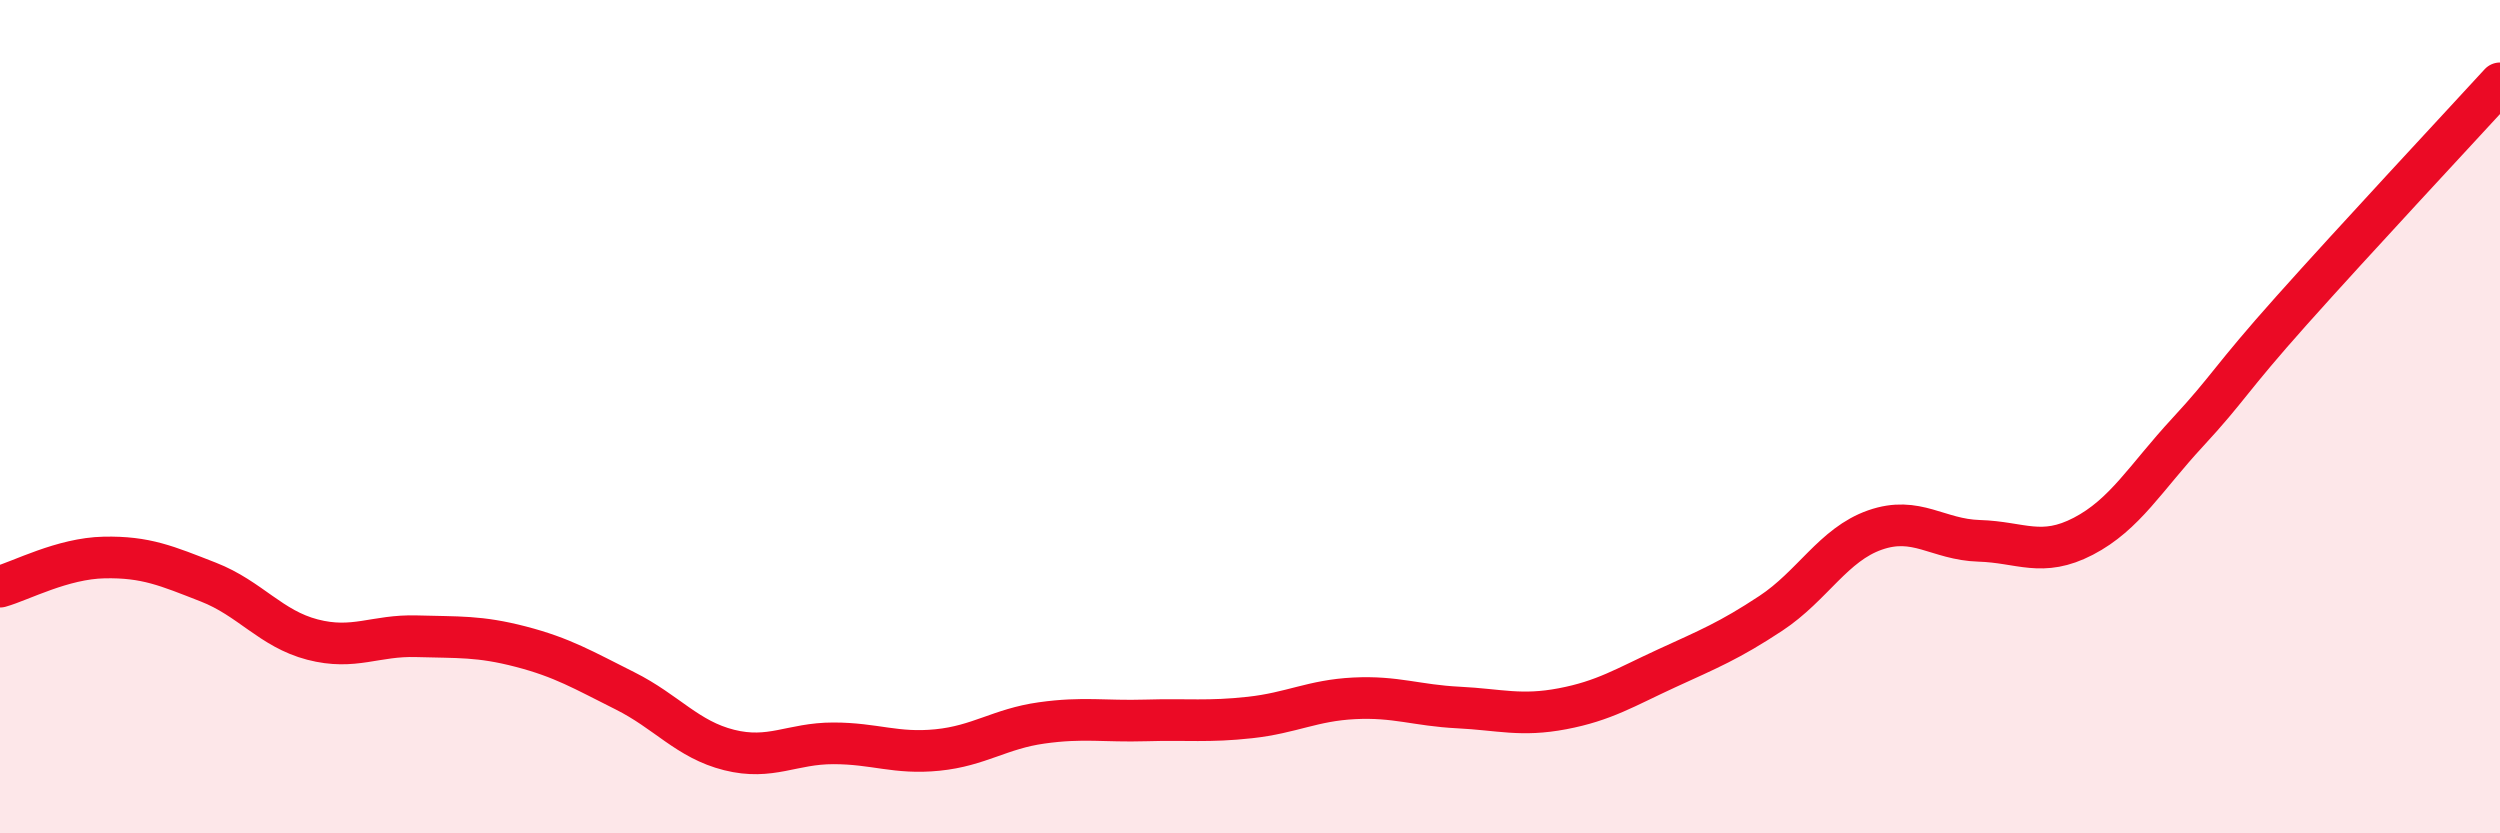 
    <svg width="60" height="20" viewBox="0 0 60 20" xmlns="http://www.w3.org/2000/svg">
      <path
        d="M 0,14.08 C 0.5,13.94 1.5,13.4 2.5,13.38 C 3.5,13.36 4,13.58 5,13.97 C 6,14.36 6.5,15.09 7.5,15.35 C 8.5,15.61 9,15.24 10,15.27 C 11,15.3 11.5,15.26 12.5,15.52 C 13.5,15.78 14,16.08 15,16.58 C 16,17.08 16.5,17.75 17.5,18 C 18.5,18.25 19,17.84 20,17.84 C 21,17.84 21.5,18.1 22.5,18 C 23.5,17.9 24,17.49 25,17.35 C 26,17.21 26.5,17.32 27.5,17.29 C 28.5,17.26 29,17.33 30,17.22 C 31,17.11 31.5,16.81 32.5,16.76 C 33.5,16.71 34,16.93 35,16.98 C 36,17.03 36.5,17.2 37.5,17.01 C 38.5,16.82 39,16.5 40,16.04 C 41,15.58 41.5,15.38 42.5,14.72 C 43.5,14.06 44,13.07 45,12.72 C 46,12.37 46.5,12.95 47.5,12.98 C 48.5,13.01 49,13.39 50,12.87 C 51,12.35 51.5,11.46 52.5,10.38 C 53.5,9.3 53.5,9.13 55,7.45 C 56.5,5.77 59,3.09 60,2L60 20L0 20Z"
        fill="#EB0A25"
        opacity="0.1"
        stroke-linecap="round"
        stroke-linejoin="round"
      />
      <path
        d="M 0,14.08 C 0.5,13.94 1.5,13.4 2.5,13.38 C 3.5,13.36 4,13.58 5,13.97 C 6,14.36 6.5,15.09 7.5,15.35 C 8.5,15.61 9,15.24 10,15.27 C 11,15.3 11.5,15.26 12.5,15.52 C 13.5,15.78 14,16.08 15,16.58 C 16,17.08 16.5,17.75 17.5,18 C 18.5,18.25 19,17.84 20,17.84 C 21,17.84 21.5,18.1 22.5,18 C 23.5,17.9 24,17.49 25,17.35 C 26,17.21 26.5,17.32 27.5,17.29 C 28.5,17.26 29,17.33 30,17.22 C 31,17.11 31.5,16.81 32.5,16.76 C 33.5,16.71 34,16.93 35,16.98 C 36,17.03 36.5,17.2 37.5,17.01 C 38.5,16.82 39,16.5 40,16.04 C 41,15.58 41.5,15.38 42.5,14.72 C 43.5,14.06 44,13.07 45,12.72 C 46,12.37 46.5,12.95 47.5,12.98 C 48.5,13.01 49,13.39 50,12.87 C 51,12.35 51.5,11.46 52.5,10.38 C 53.5,9.3 53.5,9.13 55,7.45 C 56.5,5.77 59,3.09 60,2"
        stroke="#EB0A25"
        stroke-width="1"
        fill="none"
        stroke-linecap="round"
        stroke-linejoin="round"
      />
    </svg>
  